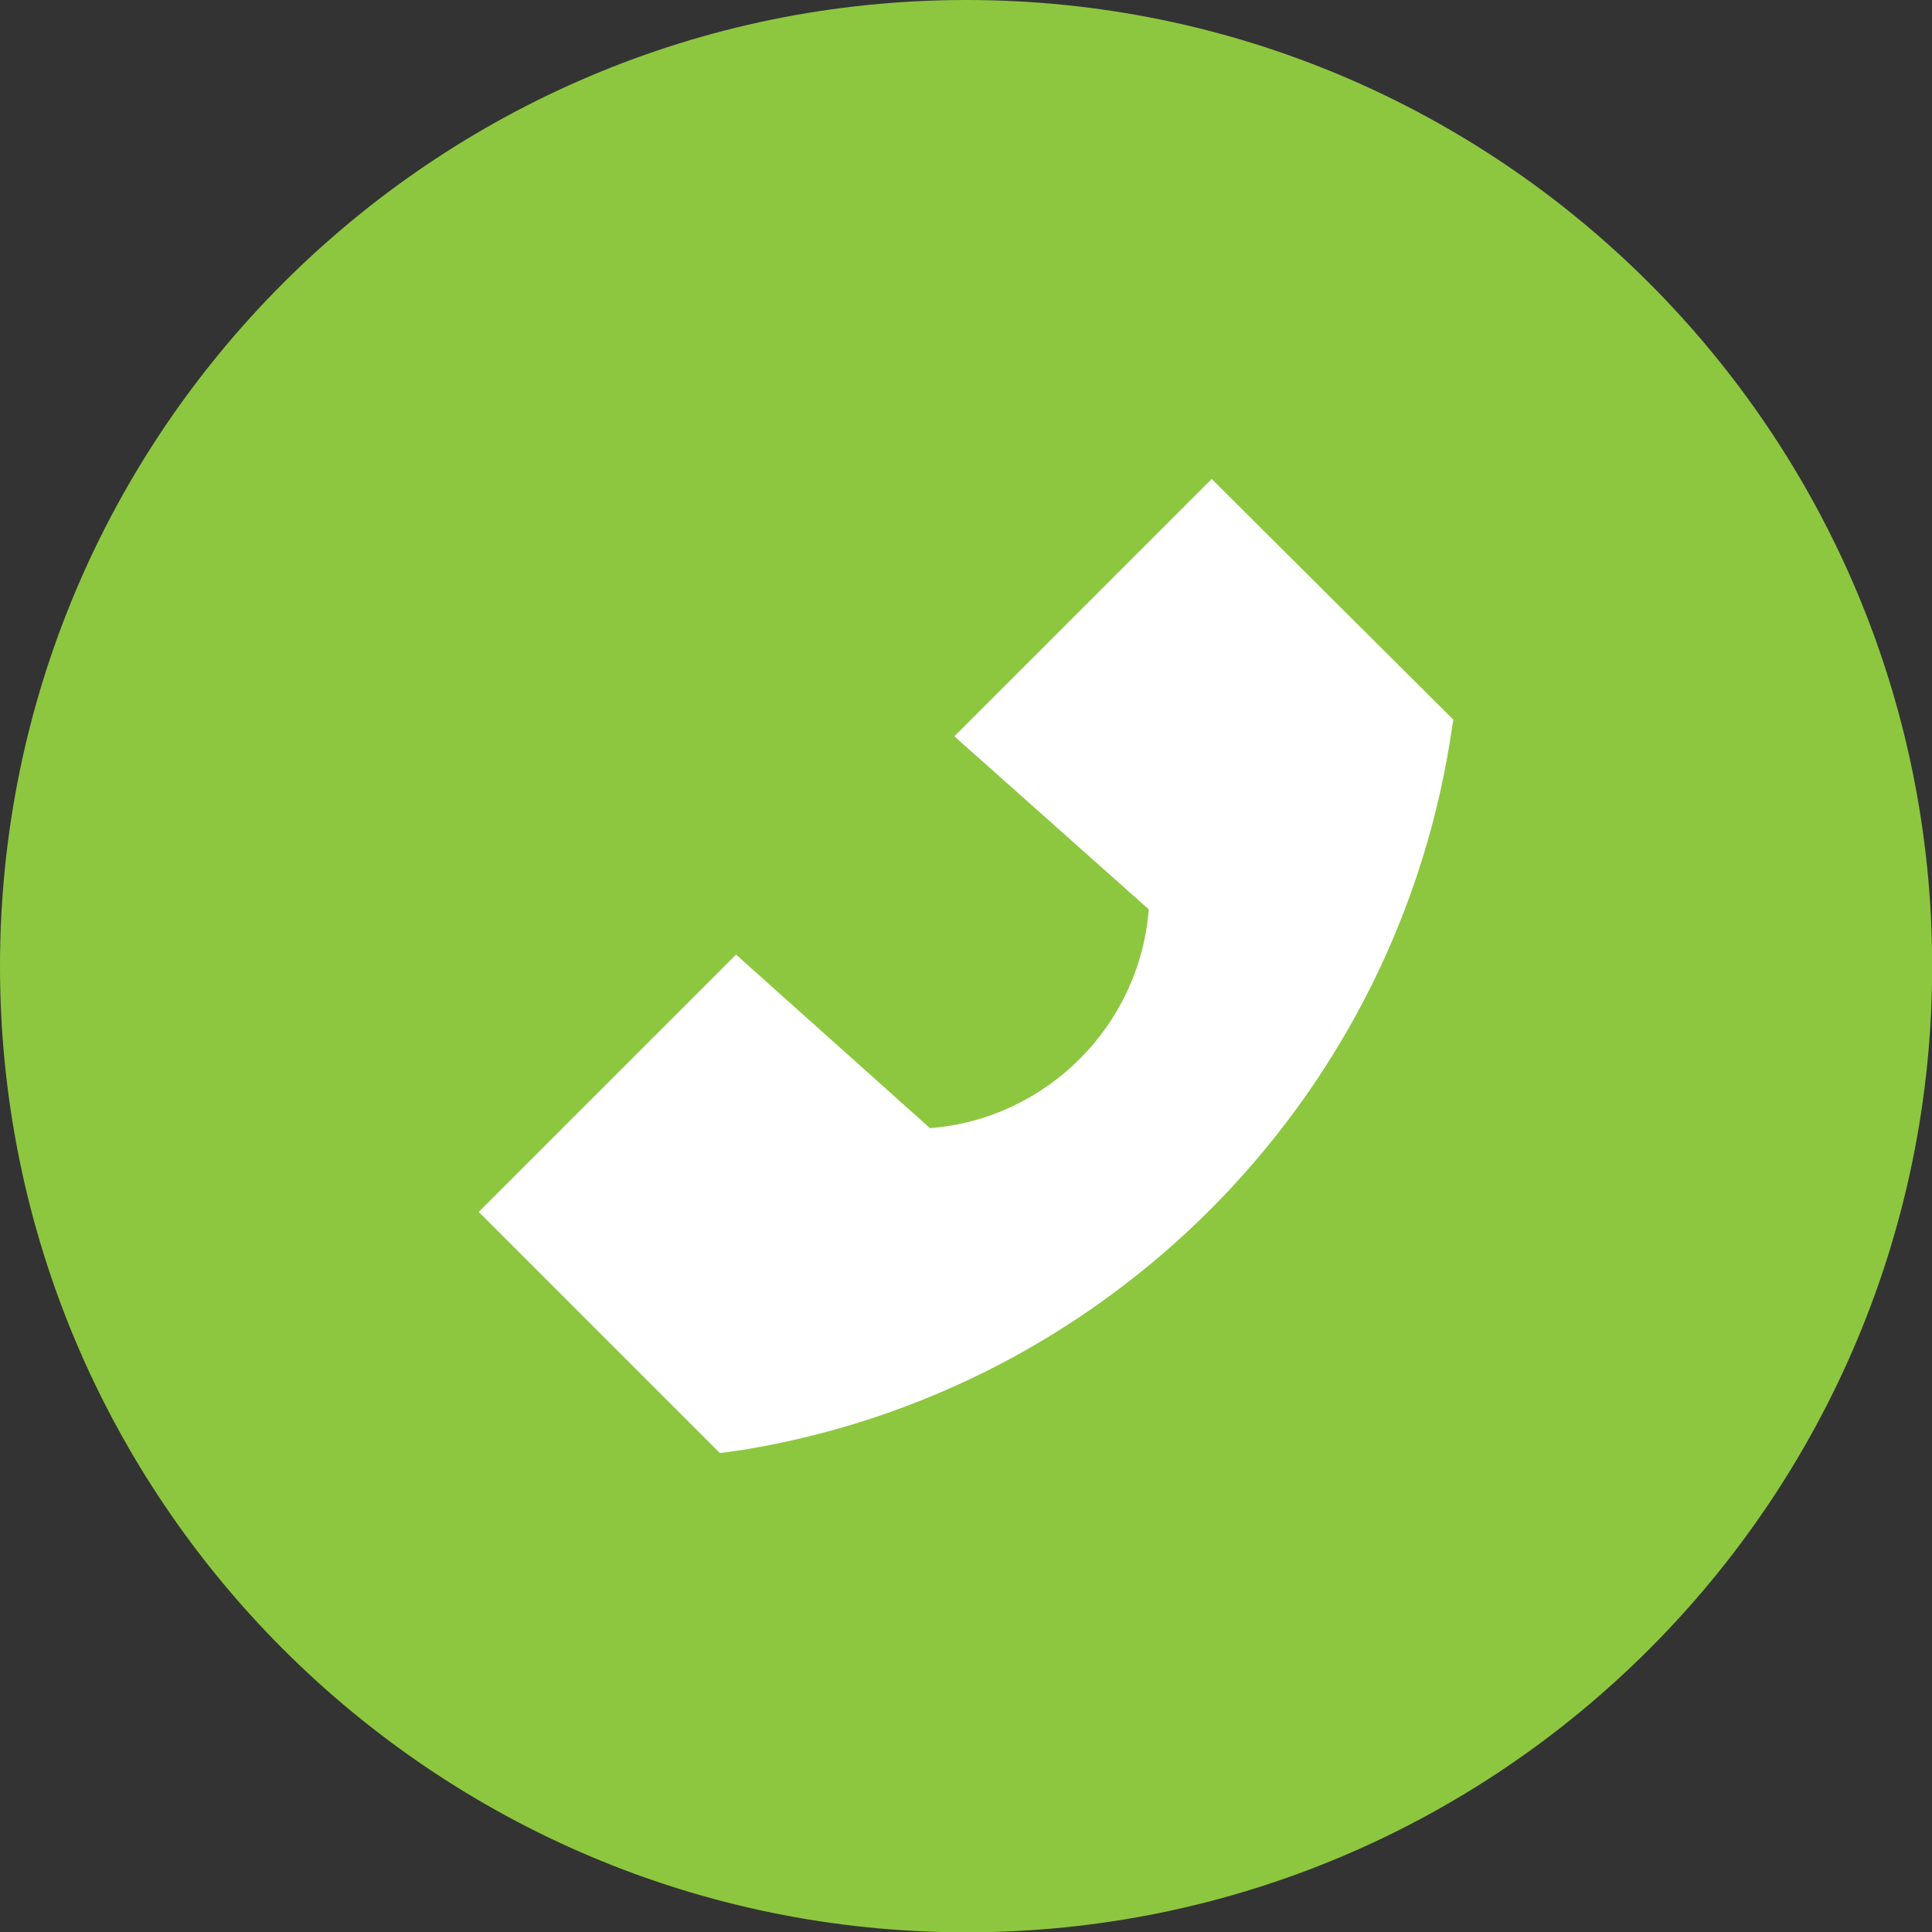 <?xml version="1.0" encoding="UTF-8" standalone="no"?>
<!DOCTYPE svg PUBLIC "-//W3C//DTD SVG 1.1//EN" "http://www.w3.org/Graphics/SVG/1.1/DTD/svg11.dtd">
<svg width="100%" height="100%" viewBox="0 0 128 128" version="1.1" xmlns="http://www.w3.org/2000/svg" xmlns:xlink="http://www.w3.org/1999/xlink" xml:space="preserve" xmlns:serif="http://www.serif.com/" style="fill-rule:evenodd;clip-rule:evenodd;stroke-linejoin:round;stroke-miterlimit:2;">
    <rect x="0" y="0" width="128" height="128" fill="#333333" stroke="none"/>
    <g id="Tavola-da-disegno1" serif:id="Tavola da disegno1" transform="matrix(2.691,0,0,2.691,0,0)">
        <rect x="0" y="0" width="47.574" height="47.574" style="fill:none;"/>
        <g id="call-menu-icon">
            <g transform="matrix(1,0,0,1,-1213,-10)">
                <path d="M1260.57,33.787C1260.57,20.659 1249.92,10 1236.79,10C1223.66,10 1213,20.659 1213,33.787C1213,46.916 1223.66,57.574 1236.79,57.574C1249.92,57.574 1260.57,46.916 1260.57,33.787Z" style="fill:rgb(141,199,63);"/>
            </g>
            <g transform="matrix(1.171,0,0,1.171,9.925,9.931)">
                <path d="M11.59,7L15.677,10.638C15.488,13.085 13.524,15.049 11.077,15.238L7,11.59L1.59,17L6.66,22.07L7.16,22C14.758,20.75 20.75,14.758 22,7.16L22.08,6.65L17,1.59L11.59,7Z" style="fill:white;fill-rule:nonzero;"/>
            </g>
        </g>
    </g>
</svg>

